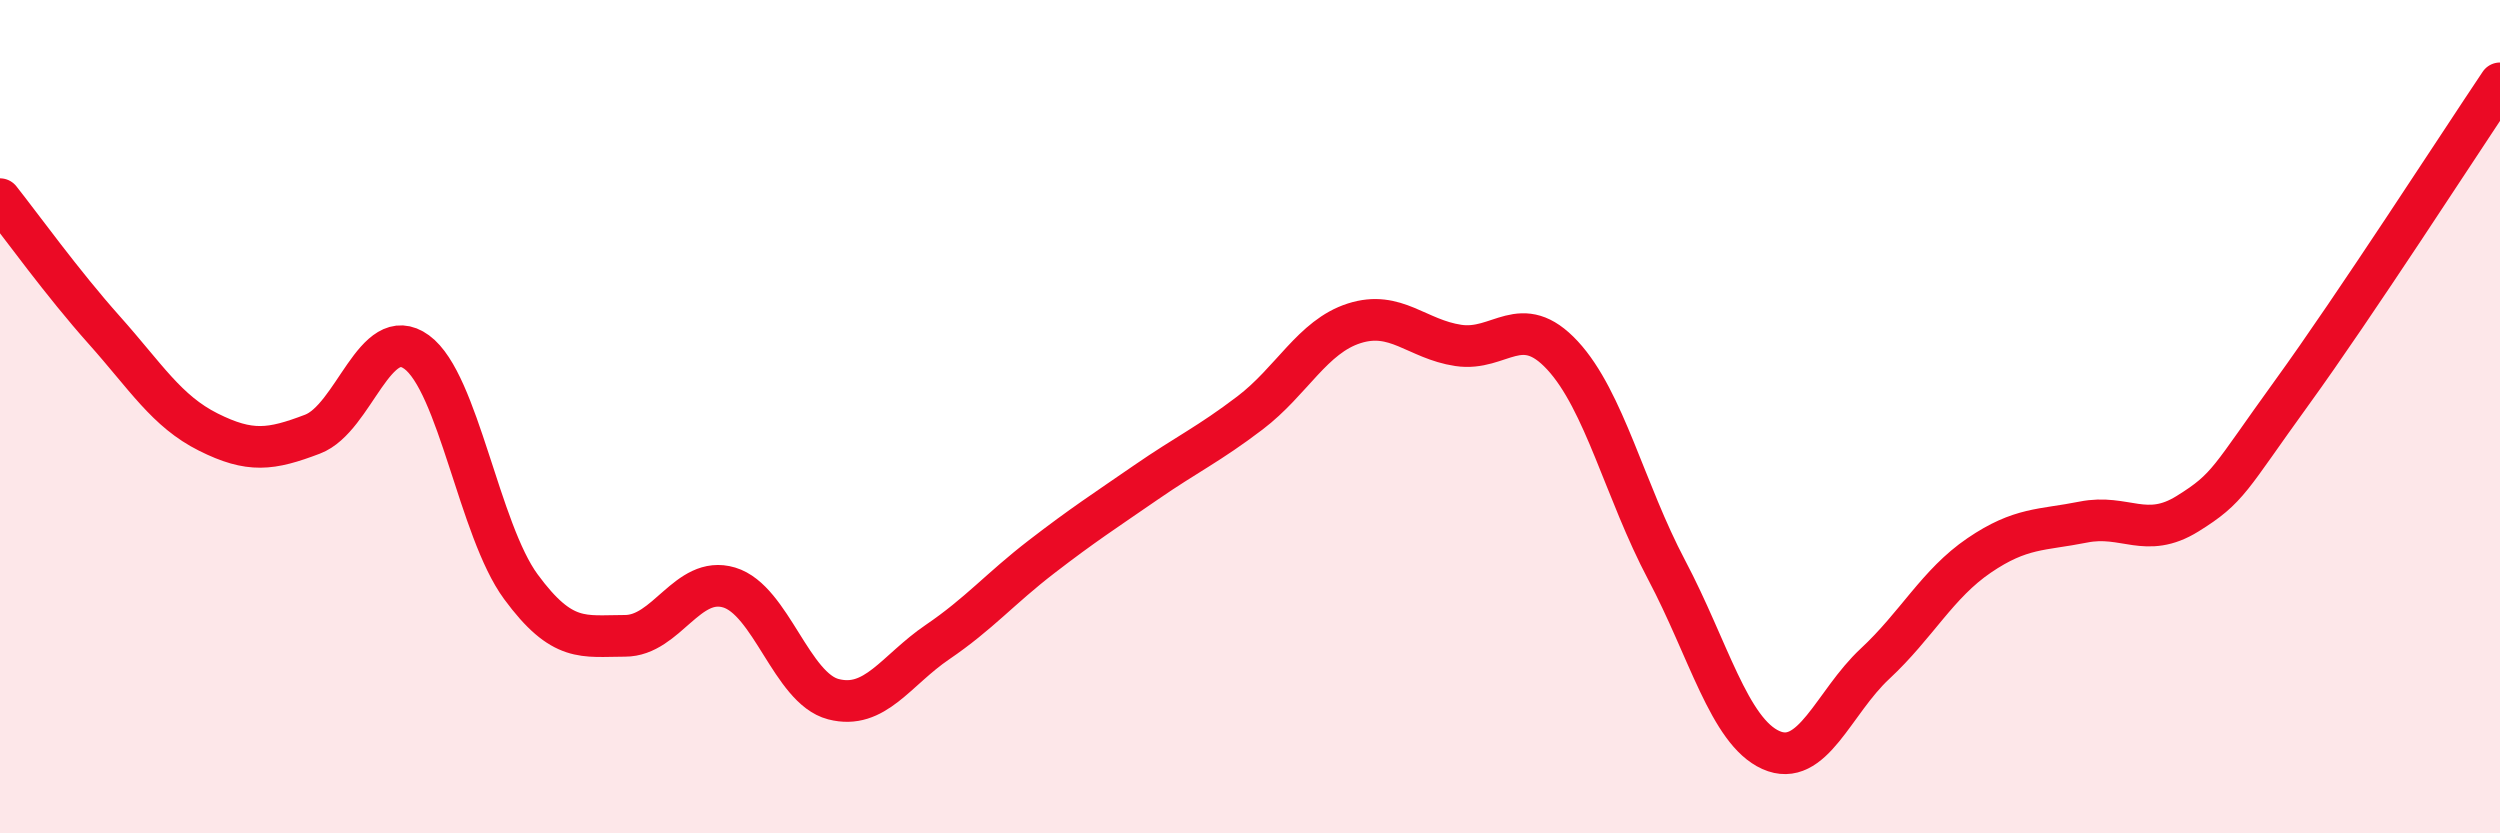 
    <svg width="60" height="20" viewBox="0 0 60 20" xmlns="http://www.w3.org/2000/svg">
      <path
        d="M 0,4.78 C 0.5,5.41 1.5,6.8 2.5,7.92 C 3.5,9.04 4,9.87 5,10.37 C 6,10.87 6.5,10.8 7.5,10.42 C 8.5,10.04 9,7.72 10,8.45 C 11,9.18 11.5,12.72 12.5,14.08 C 13.5,15.44 14,15.26 15,15.26 C 16,15.26 16.5,13.8 17.5,14.1 C 18.5,14.4 19,16.52 20,16.78 C 21,17.04 21.5,16.09 22.5,15.41 C 23.5,14.73 24,14.13 25,13.36 C 26,12.59 26.5,12.27 27.5,11.58 C 28.5,10.89 29,10.67 30,9.91 C 31,9.15 31.5,8.08 32.5,7.76 C 33.5,7.44 34,8.14 35,8.29 C 36,8.44 36.5,7.45 37.5,8.53 C 38.5,9.61 39,11.79 40,13.68 C 41,15.57 41.5,17.55 42.5,18 C 43.5,18.45 44,16.86 45,15.93 C 46,15 46.5,14.01 47.5,13.33 C 48.5,12.65 49,12.73 50,12.53 C 51,12.33 51.5,12.95 52.5,12.33 C 53.5,11.71 53.5,11.5 55,9.43 C 56.5,7.36 59,3.49 60,2L60 20L0 20Z"
        fill="#EB0A25"
        opacity="0.1"
        stroke-linecap="round"
        stroke-linejoin="round"
      />
      <path
        d="M 0,4.78 C 0.5,5.41 1.5,6.8 2.5,7.92 C 3.5,9.04 4,9.87 5,10.37 C 6,10.87 6.5,10.8 7.5,10.42 C 8.5,10.04 9,7.72 10,8.45 C 11,9.18 11.5,12.72 12.5,14.08 C 13.5,15.44 14,15.26 15,15.26 C 16,15.26 16.5,13.8 17.5,14.1 C 18.5,14.4 19,16.52 20,16.78 C 21,17.04 21.5,16.09 22.5,15.41 C 23.5,14.73 24,14.13 25,13.36 C 26,12.59 26.5,12.27 27.5,11.58 C 28.5,10.89 29,10.67 30,9.91 C 31,9.15 31.5,8.08 32.5,7.76 C 33.5,7.44 34,8.14 35,8.29 C 36,8.44 36.5,7.45 37.5,8.53 C 38.5,9.61 39,11.79 40,13.68 C 41,15.57 41.5,17.55 42.5,18 C 43.5,18.45 44,16.86 45,15.93 C 46,15 46.5,14.01 47.5,13.33 C 48.5,12.65 49,12.73 50,12.53 C 51,12.33 51.5,12.95 52.5,12.33 C 53.5,11.71 53.5,11.5 55,9.43 C 56.5,7.36 59,3.49 60,2"
        stroke="#EB0A25"
        stroke-width="1"
        fill="none"
        stroke-linecap="round"
        stroke-linejoin="round"
      />
    </svg>
  